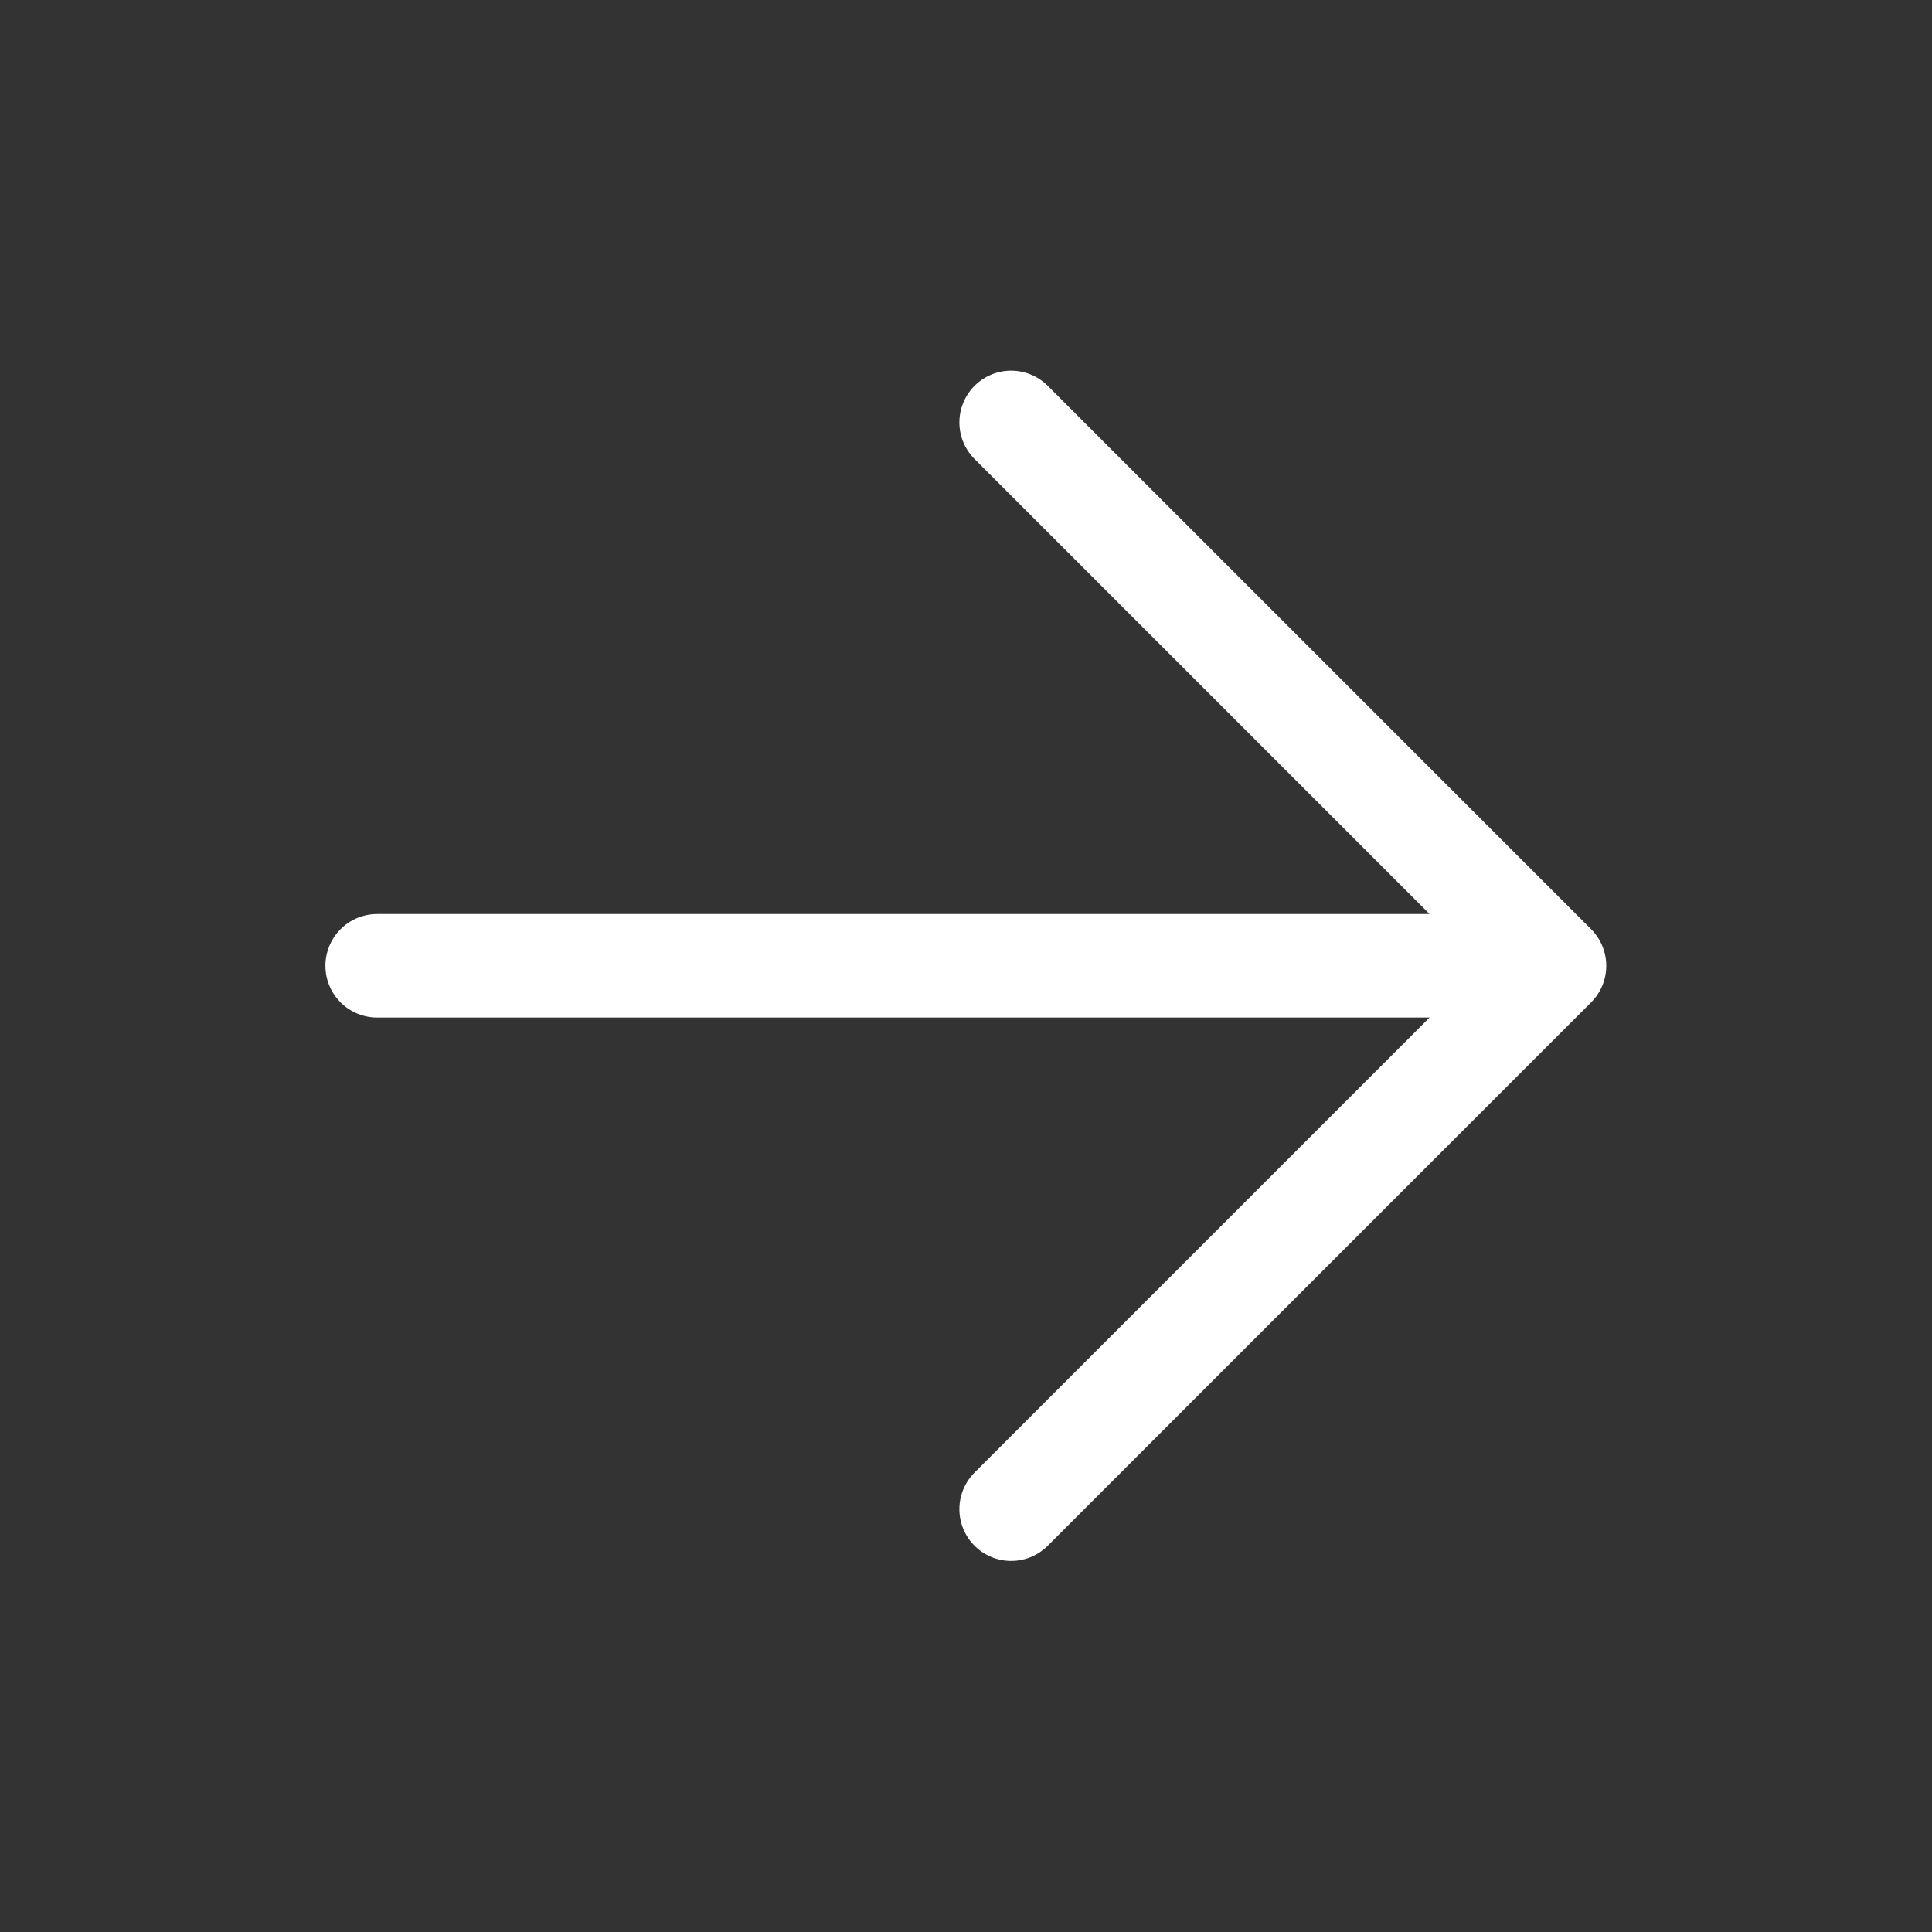 <?xml version="1.0" encoding="UTF-8"?> <svg xmlns="http://www.w3.org/2000/svg" width="28" height="28" viewBox="0 0 28 28" fill="none"><rect x="0" y="0" width="28" height="28" fill="#333333" stroke="none"/><path d="M14.654 6.122L22.529 13.997L14.654 21.872M21.434 13.997H5.466" stroke="white" stroke-width="1.5" stroke-linecap="round" stroke-linejoin="round"></path></svg> 
